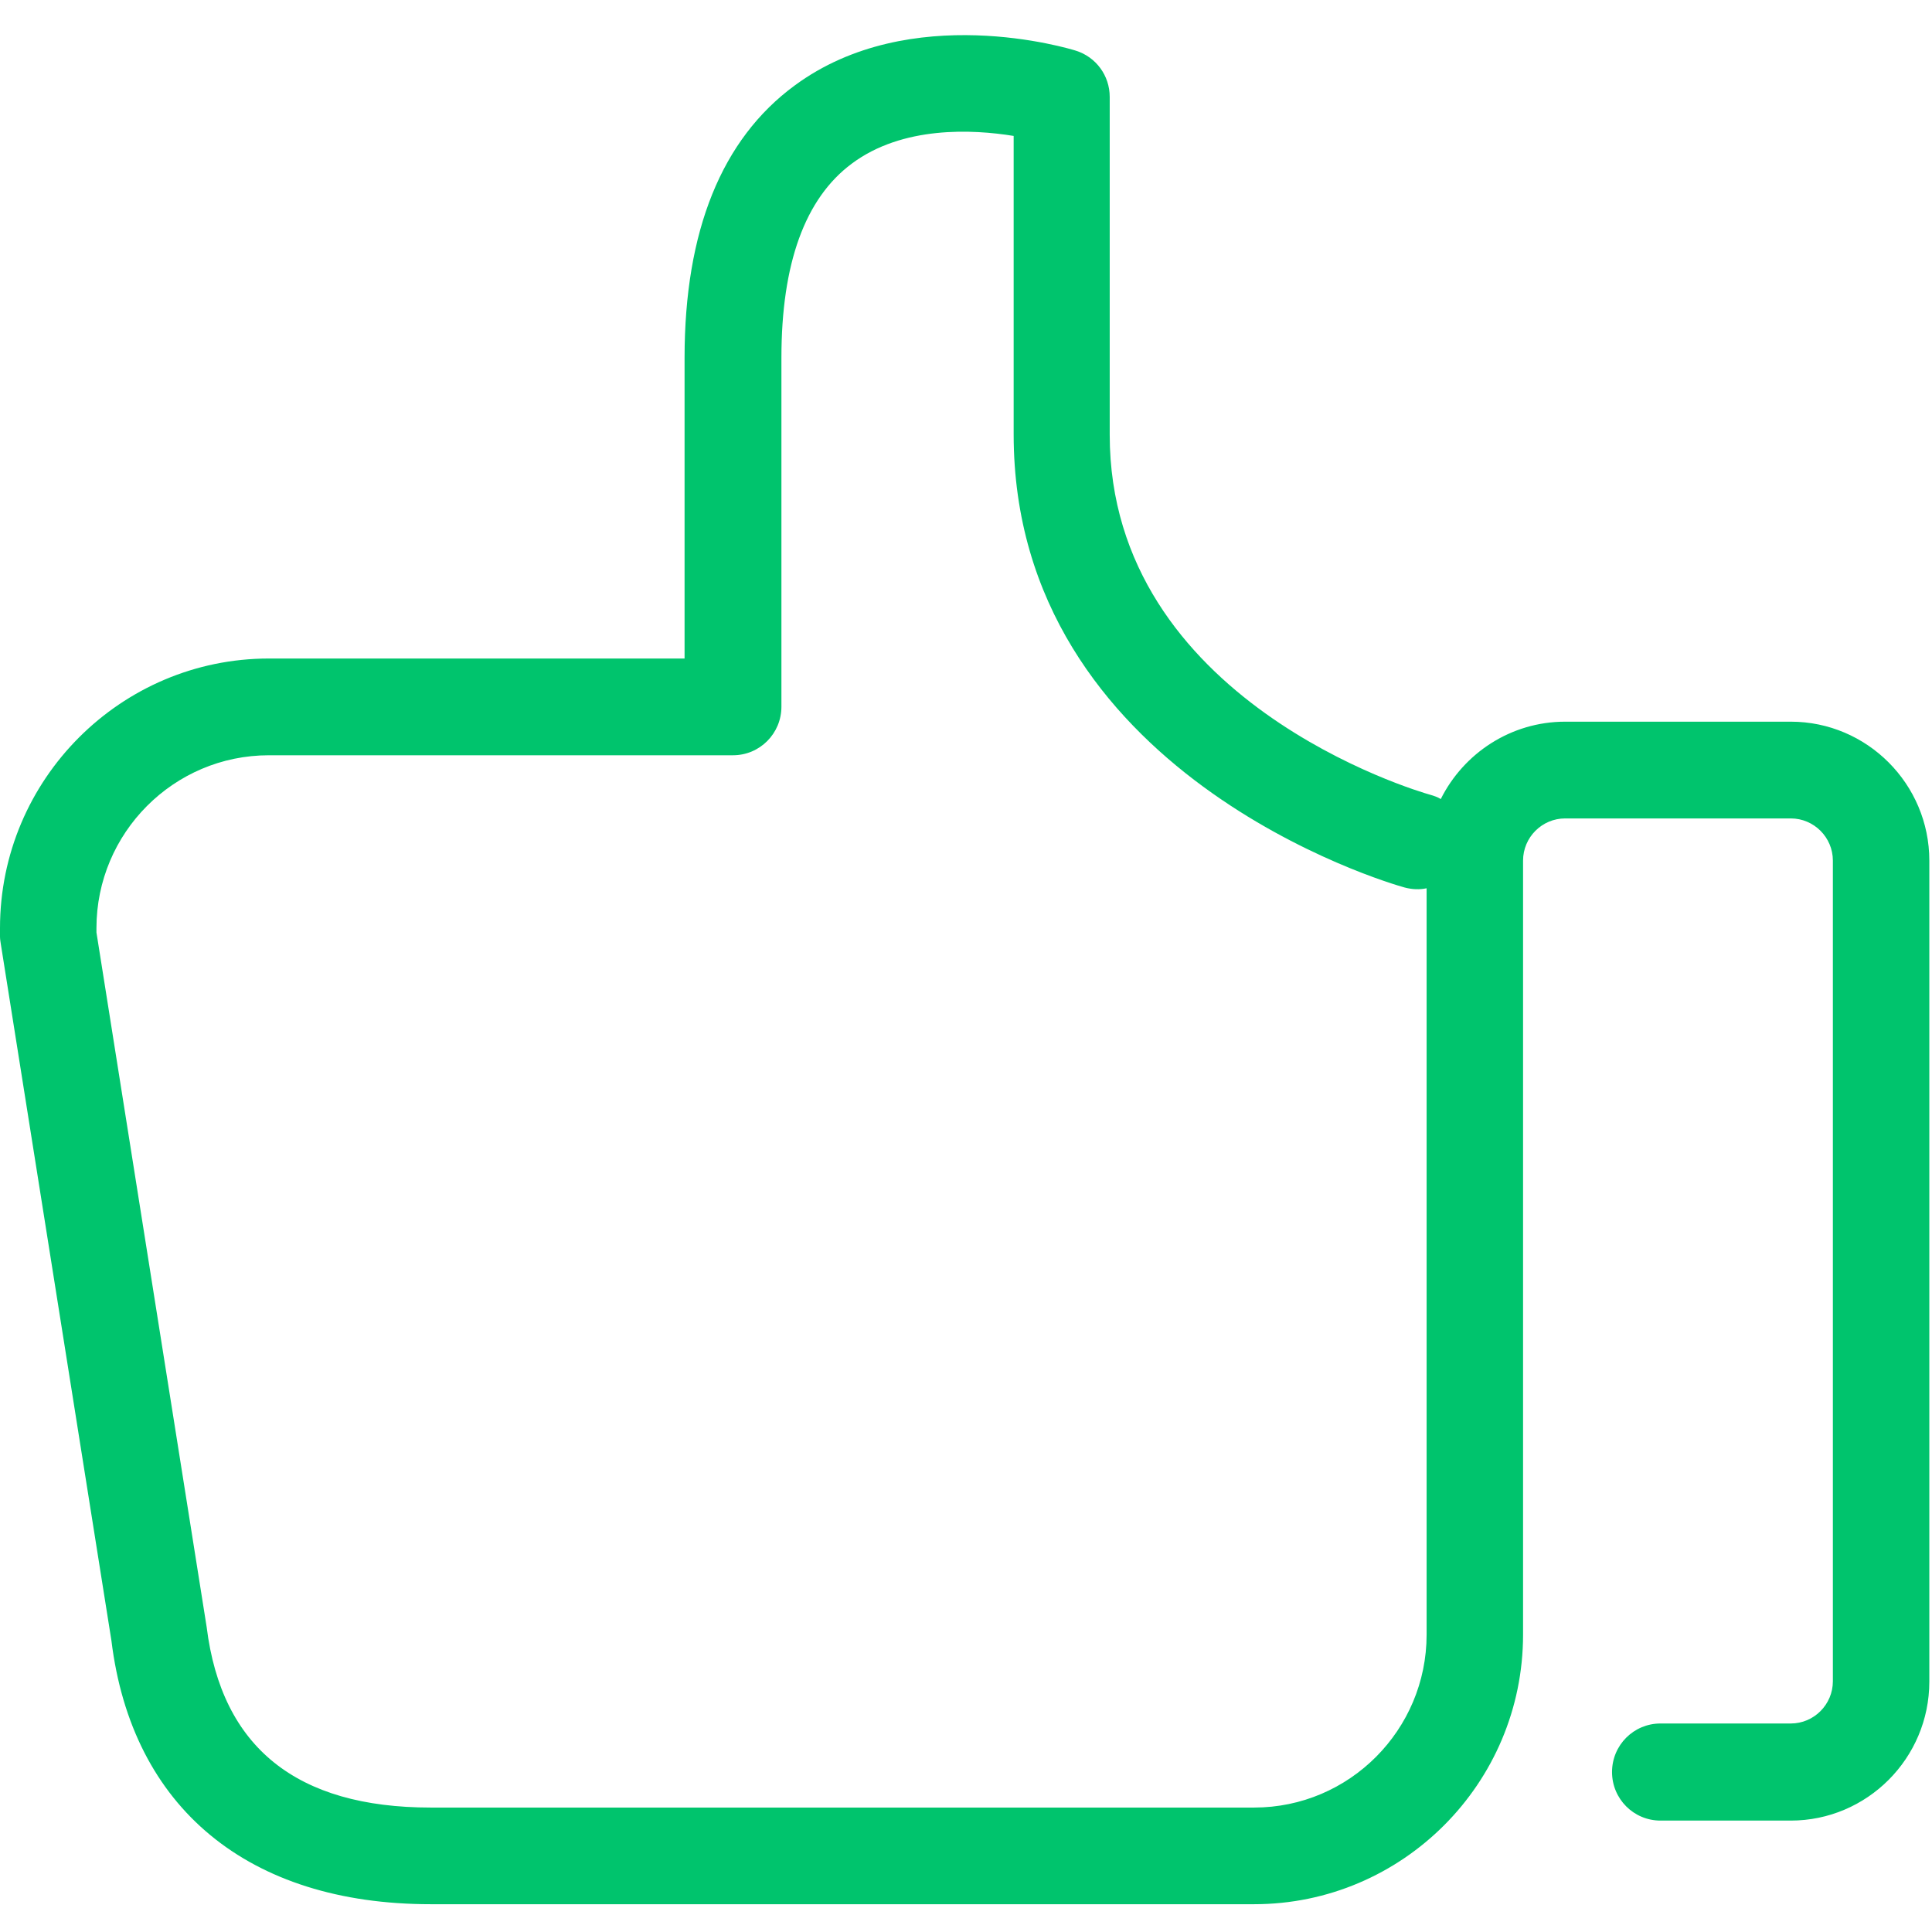 <svg width="39" height="39" viewBox="0 0 39 39" version="1.1" xmlns="http://www.w3.org/2000/svg" xmlns:xlink="http://www.w3.org/1999/xlink">
<title>icon_item1</title>
<desc>Created using Figma</desc>
<g id="Canvas" transform="translate(-1119 -732)">
<g id="icon_item1">
<use xlink:href="#path0_fill" transform="translate(1118 731)" fill="#00C46D"/>
</g>
</g>
<defs>
<path id="path0_fill" fill-rule="evenodd" d="M 17.044 2.724C 15.566 3.808 14.819 5.665 14.819 8.222L 14.819 14.293L 6.428 14.293C 3.44 14.293 1 16.732 1 19.735L 1 19.903C 1 19.951 1.008 20.006 1.016 20.054L 3.249 34.117C 3.662 37.495 6.014 39.439 9.694 39.439L 26.317 39.439C 29.306 39.439 31.745 37.002 31.745 33.998L 31.745 18.373C 31.745 17.903 32.127 17.521 32.595 17.521L 37.149 17.521C 37.617 17.521 37.999 17.903 37.999 18.373L 37.999 34.938C 37.999 35.408 37.617 35.791 37.149 35.791L 34.519 35.791C 33.978 35.791 33.541 36.229 33.541 36.771C 33.541 37.313 33.978 37.751 34.519 37.751L 37.149 37.751C 38.69 37.751 39.946 36.492 39.946 34.946L 39.946 18.373C 39.946 16.828 38.69 15.568 37.149 15.568L 32.595 15.568C 31.499 15.568 30.545 16.206 30.084 17.13C 30.021 17.09 29.949 17.066 29.87 17.043C 29.608 16.971 23.401 15.146 23.401 9.776L 23.401 2.955C 23.401 2.525 23.123 2.15 22.718 2.023C 22.59 1.983 19.38 1.003 17.044 2.724ZM 29.353 18.915C 29.504 18.955 29.655 18.962 29.798 18.931L 29.798 33.998C 29.798 35.918 28.24 37.488 26.317 37.488L 9.694 37.488C 6.991 37.488 5.474 36.277 5.172 33.846L 2.947 19.823L 2.947 19.735C 2.947 17.815 4.505 16.246 6.428 16.246L 15.796 16.246C 16.337 16.246 16.774 15.808 16.774 15.265L 16.774 8.222C 16.774 6.318 17.251 5.003 18.196 4.302C 19.221 3.537 20.636 3.609 21.462 3.744L 21.462 9.768C 21.462 16.62 29.028 18.827 29.353 18.915Z"/>
</defs>
</svg>

